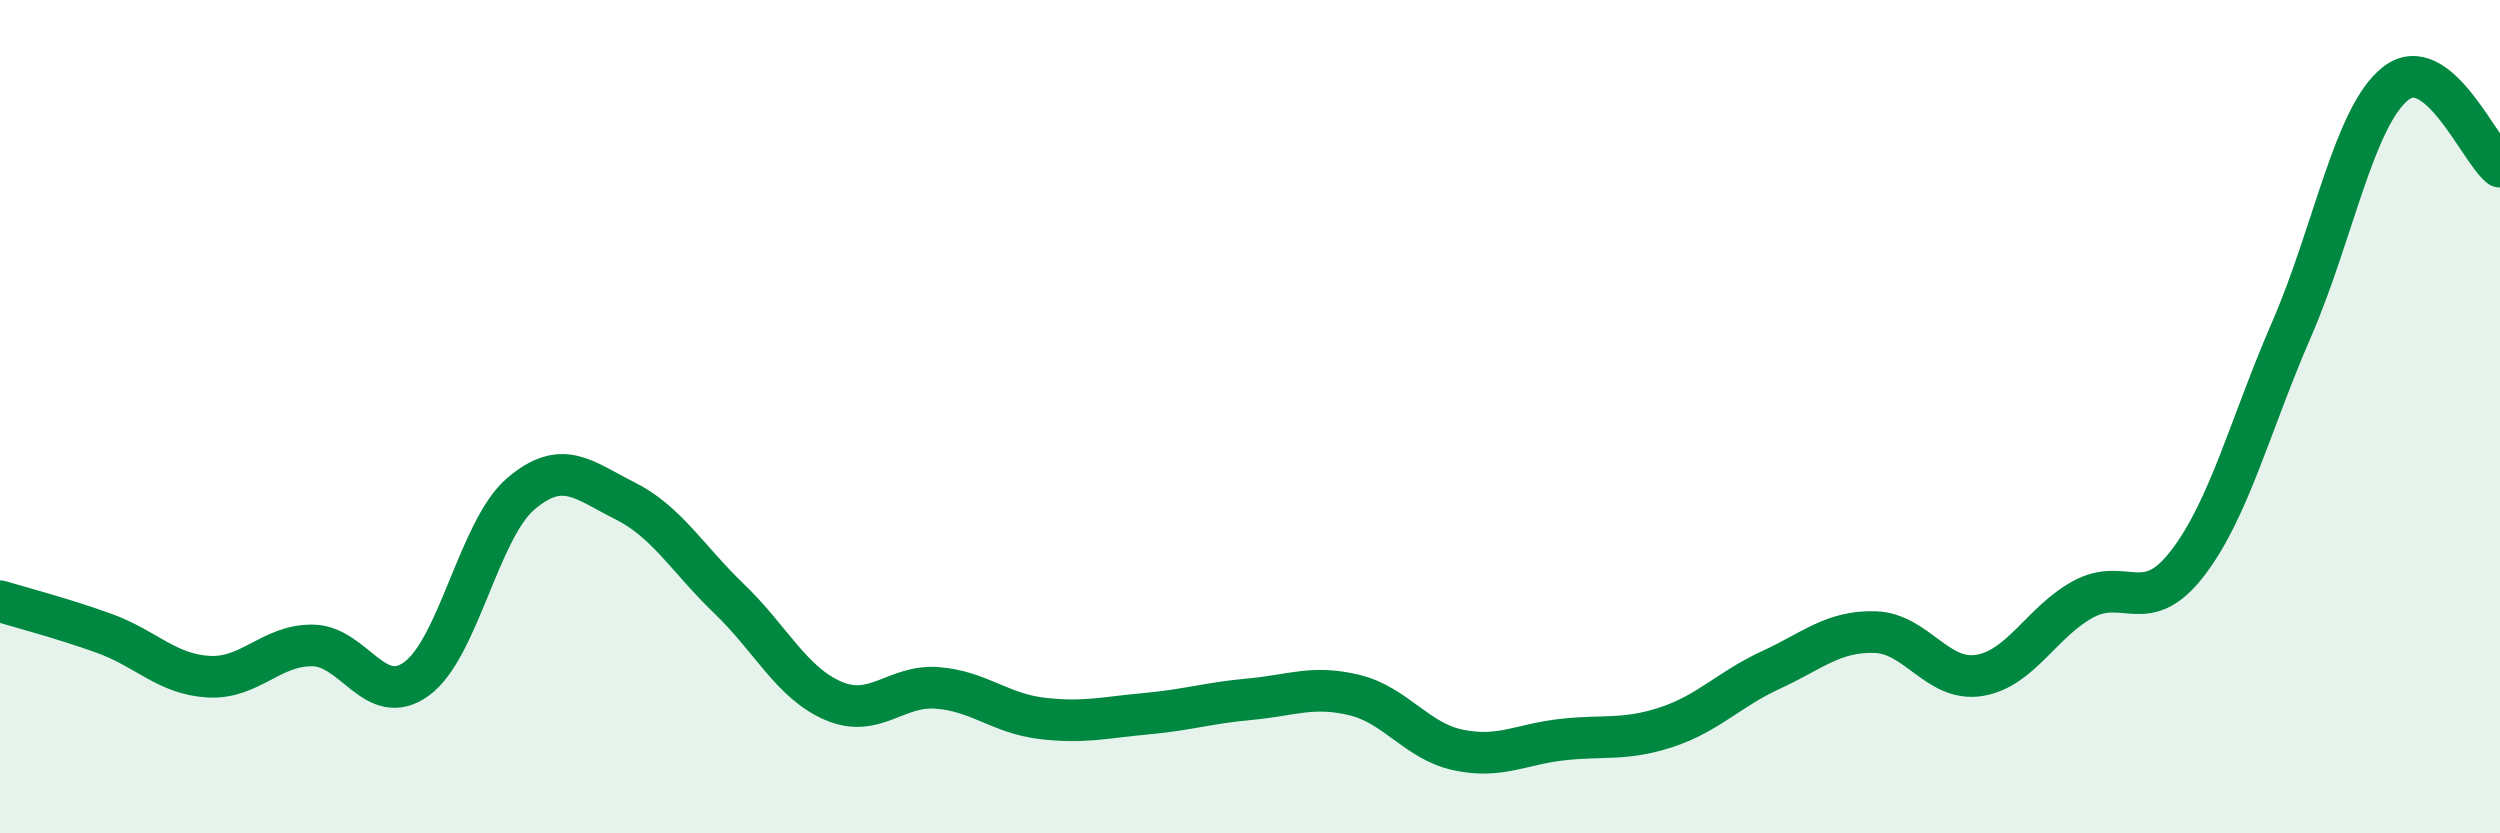 
    <svg width="60" height="20" viewBox="0 0 60 20" xmlns="http://www.w3.org/2000/svg">
      <path
        d="M 0,14.43 C 0.5,14.58 1.5,14.84 2.5,15.2 C 3.5,15.56 4,16.18 5,16.24 C 6,16.3 6.5,15.48 7.5,15.49 C 8.5,15.5 9,17.02 10,16.29 C 11,15.56 11.5,12.7 12.5,11.85 C 13.5,11 14,11.52 15,12.02 C 16,12.52 16.5,13.41 17.5,14.37 C 18.5,15.33 19,16.39 20,16.82 C 21,17.25 21.5,16.43 22.5,16.51 C 23.5,16.59 24,17.12 25,17.24 C 26,17.36 26.5,17.22 27.5,17.13 C 28.5,17.04 29,16.87 30,16.78 C 31,16.69 31.5,16.44 32.5,16.68 C 33.5,16.92 34,17.79 35,18 C 36,18.21 36.5,17.86 37.5,17.75 C 38.5,17.64 39,17.78 40,17.45 C 41,17.12 41.5,16.54 42.5,16.08 C 43.5,15.62 44,15.14 45,15.17 C 46,15.2 46.5,16.37 47.5,16.21 C 48.5,16.05 49,14.92 50,14.38 C 51,13.84 51.5,14.82 52.5,13.52 C 53.5,12.22 54,10.2 55,7.9 C 56,5.6 56.5,2.78 57.5,2 C 58.5,1.22 59.5,3.6 60,4L60 20L0 20Z"
        fill="#008740"
        opacity="0.1"
        stroke-linecap="round"
        stroke-linejoin="round"
      />
      <path
        d="M 0,14.43 C 0.5,14.58 1.5,14.84 2.5,15.2 C 3.5,15.56 4,16.18 5,16.24 C 6,16.3 6.5,15.48 7.5,15.49 C 8.5,15.5 9,17.02 10,16.29 C 11,15.56 11.5,12.7 12.5,11.85 C 13.5,11 14,11.52 15,12.02 C 16,12.52 16.5,13.41 17.5,14.37 C 18.5,15.33 19,16.39 20,16.82 C 21,17.25 21.5,16.43 22.5,16.51 C 23.5,16.59 24,17.12 25,17.24 C 26,17.36 26.5,17.22 27.5,17.13 C 28.5,17.04 29,16.87 30,16.78 C 31,16.69 31.5,16.44 32.5,16.68 C 33.5,16.92 34,17.79 35,18 C 36,18.21 36.5,17.86 37.5,17.75 C 38.5,17.64 39,17.78 40,17.45 C 41,17.12 41.5,16.54 42.5,16.08 C 43.5,15.62 44,15.14 45,15.17 C 46,15.2 46.5,16.37 47.5,16.21 C 48.5,16.05 49,14.92 50,14.38 C 51,13.84 51.5,14.82 52.5,13.52 C 53.5,12.22 54,10.2 55,7.9 C 56,5.6 56.5,2.78 57.5,2 C 58.5,1.22 59.5,3.6 60,4"
        stroke="#008740"
        stroke-width="1"
        fill="none"
        stroke-linecap="round"
        stroke-linejoin="round"
      />
    </svg>
  